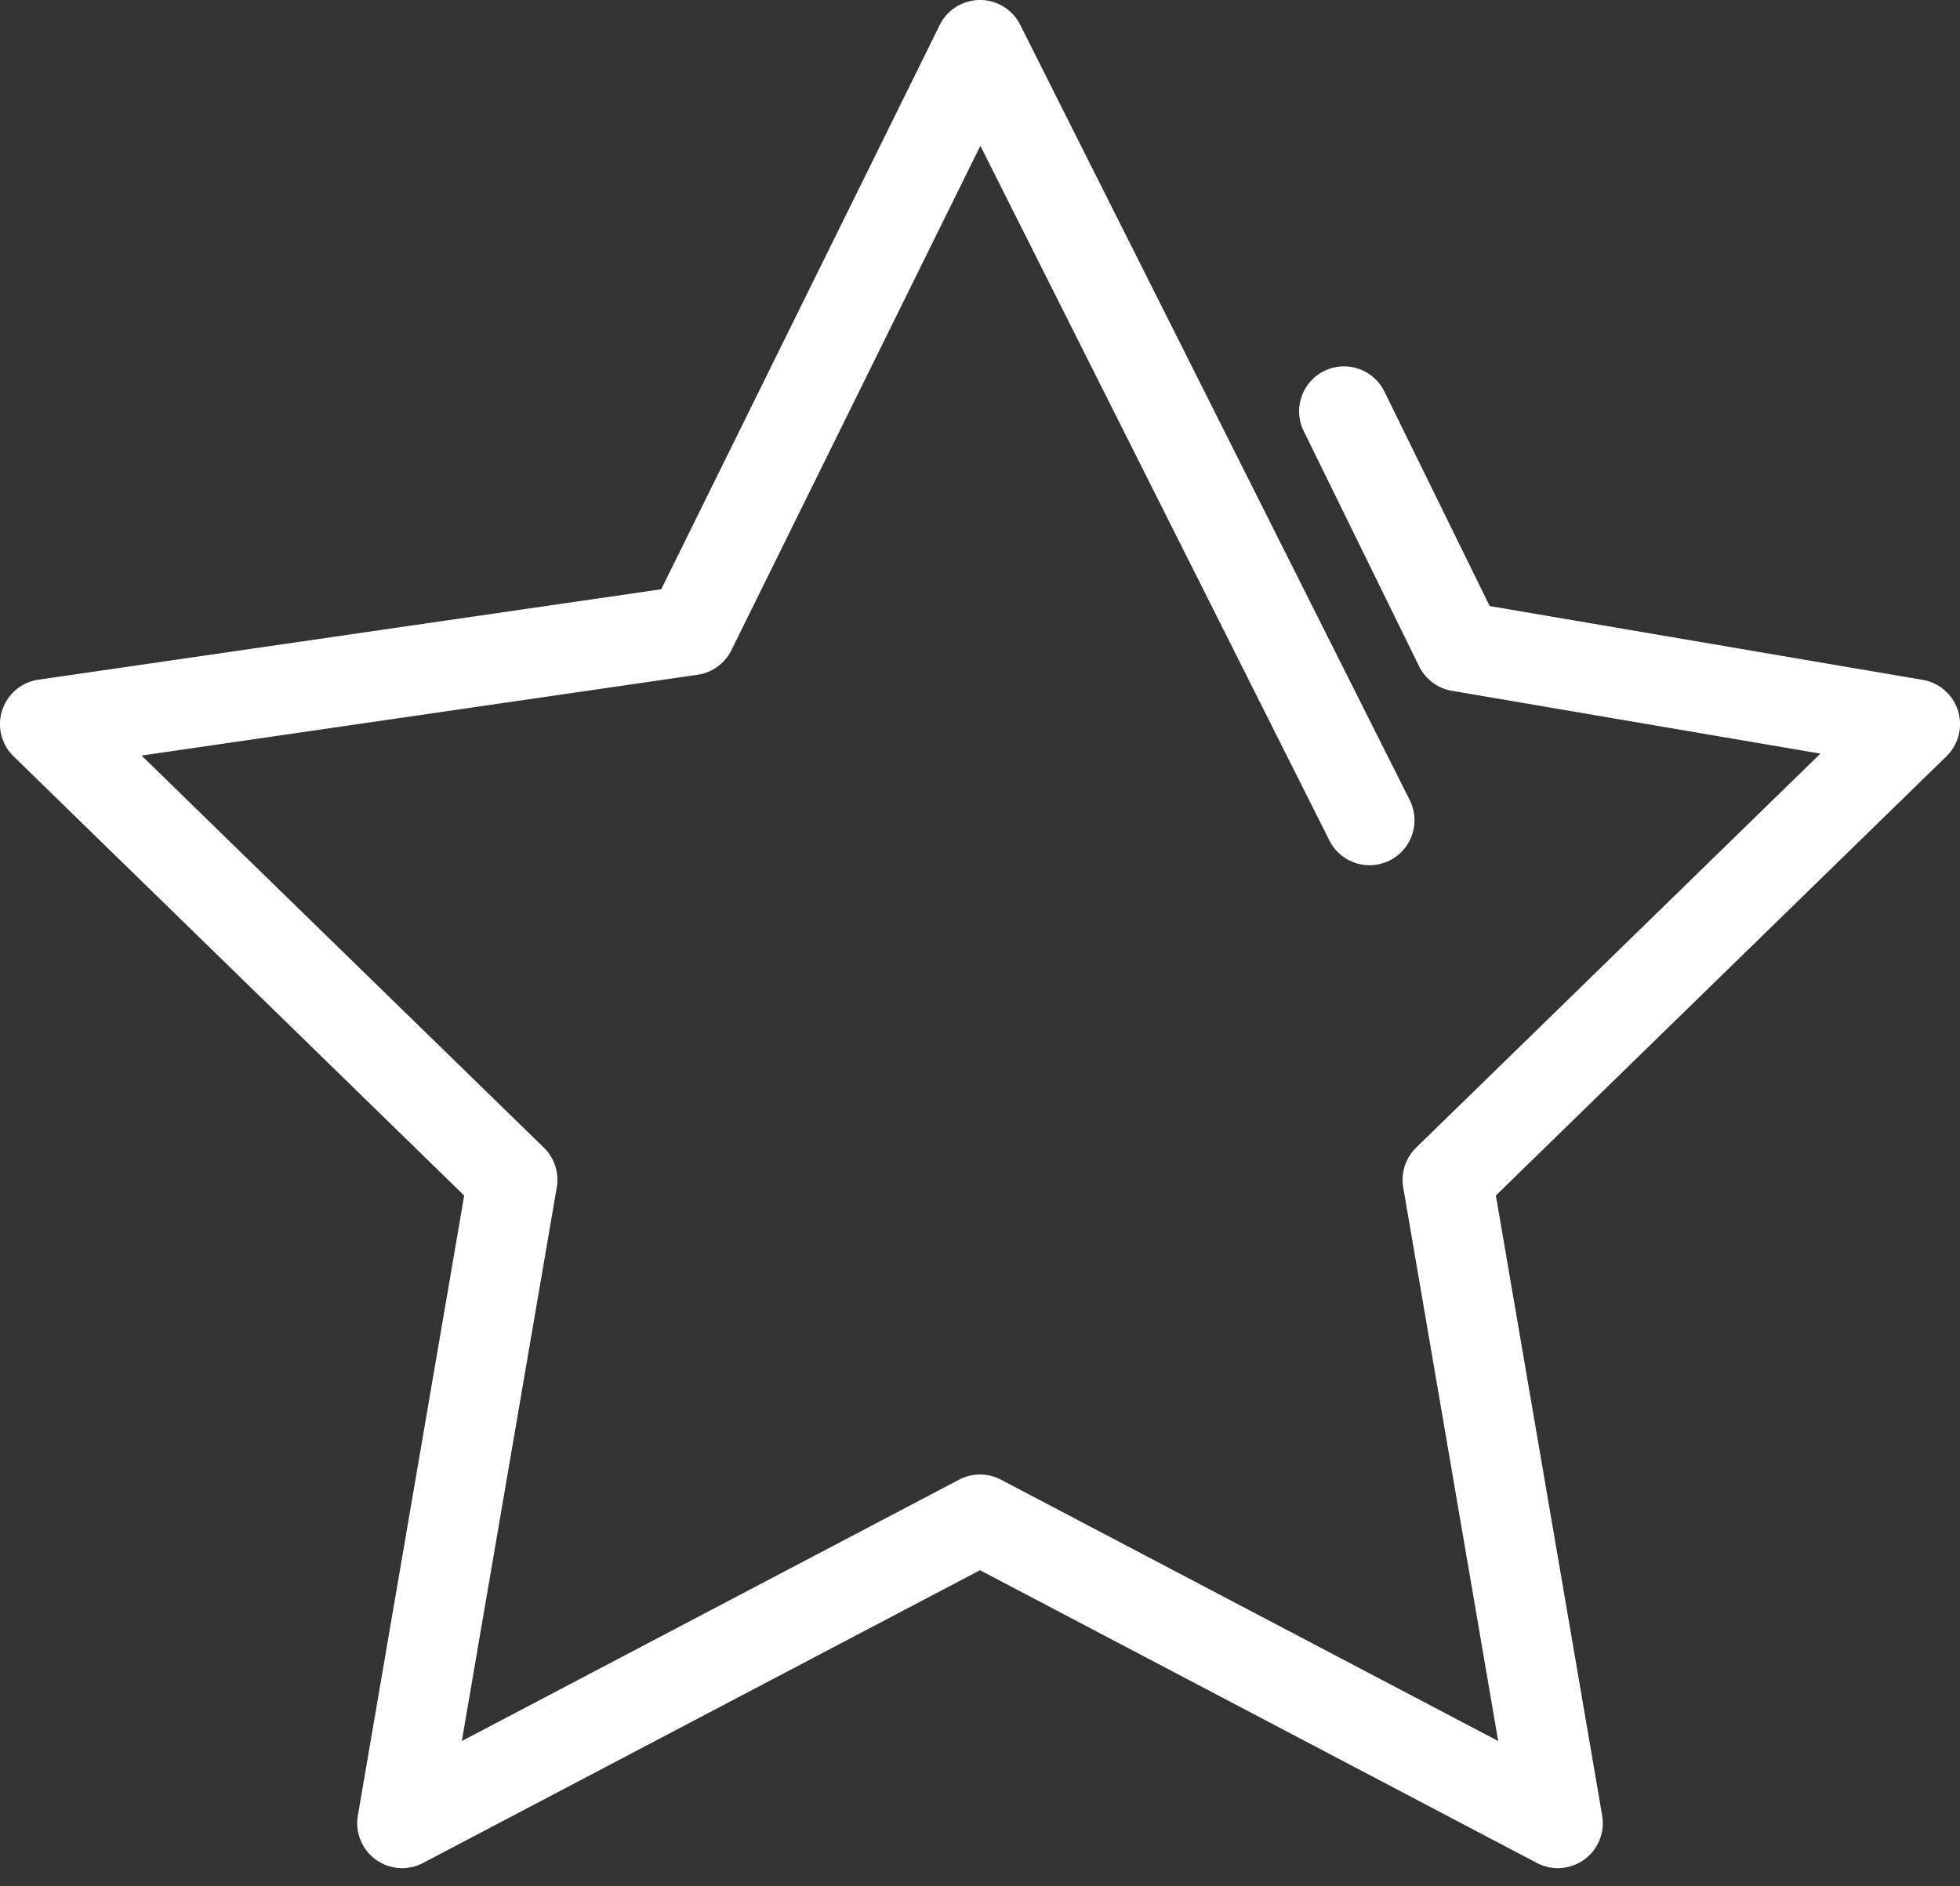 <svg width="80" height="77" xmlns="http://www.w3.org/2000/svg"><rect width="100%" height="100%" fill="#333333" stroke="none"/><path d="M63.587 76.263a1.83 1.83 0 0 1-.853-.21L40 64.1 17.268 76.052a1.835 1.835 0 0 1-2.662-1.934l4.34-25.313L.554 30.875a1.833 1.833 0 0 1 1.017-3.128l25.418-3.692L38.355 1.023A1.833 1.833 0 0 1 39.995 0H40c.694 0 1.328.391 1.64 1.011l15.9 31.651a1.835 1.835 0 0 1-3.28 1.647L40.015 5.951 29.853 26.543a1.833 1.833 0 0 1-1.382 1.003L5.778 30.844l16.42 16.006a1.83 1.83 0 0 1 .527 1.624l-3.875 22.6 20.297-10.67a1.833 1.833 0 0 1 1.707 0l20.297 10.67-3.876-22.6a1.836 1.836 0 0 1 .527-1.624l16.501-16.085L59.26 28.2a1.838 1.838 0 0 1-1.338-1.001l-4.709-9.6a1.834 1.834 0 1 1 3.293-1.616l4.297 8.758 17.67 3.012a1.833 1.833 0 0 1 .973 3.122l-18.39 17.929 4.339 25.313a1.834 1.834 0 0 1-1.808 2.145" fill="#FFF" fill-rule="evenodd"/></svg>